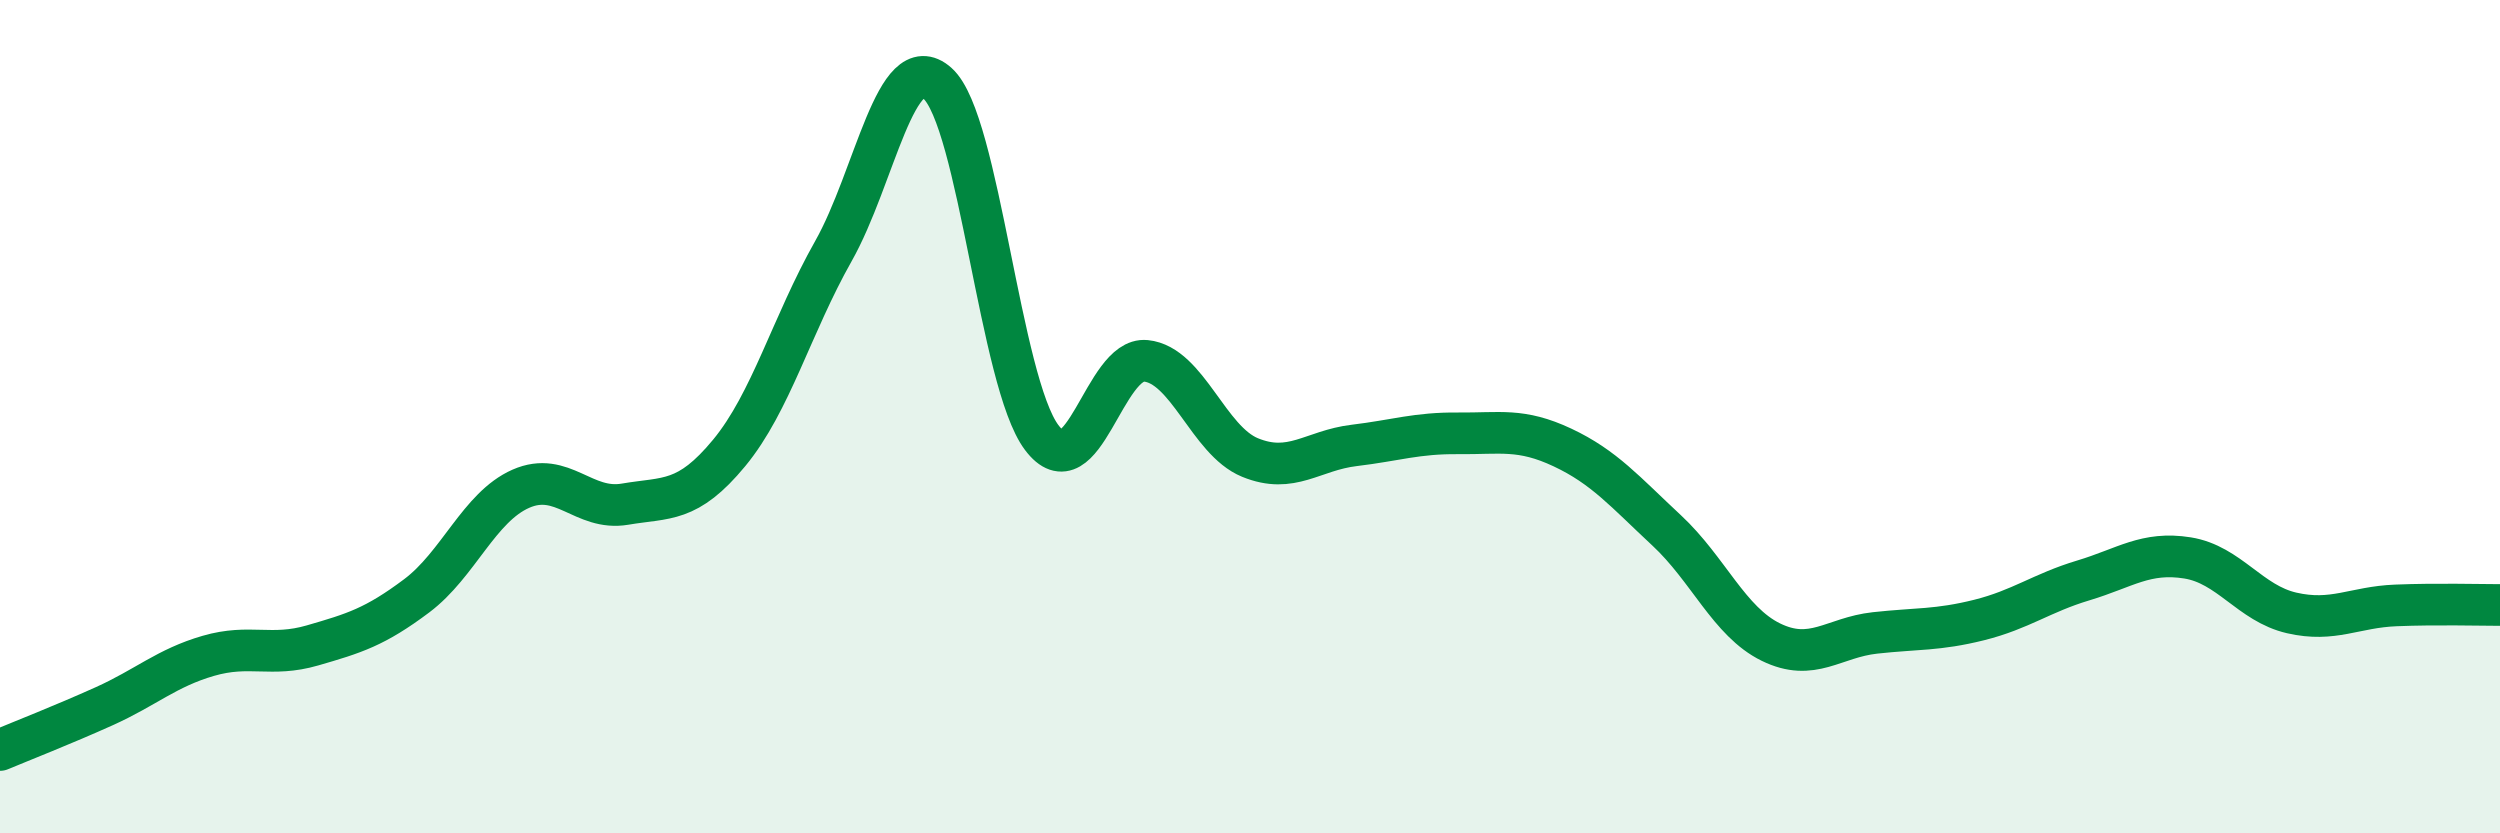 
    <svg width="60" height="20" viewBox="0 0 60 20" xmlns="http://www.w3.org/2000/svg">
      <path
        d="M 0,18 C 0.5,17.79 1.5,17.4 2.5,16.95 C 3.5,16.5 4,16.03 5,15.74 C 6,15.45 6.5,15.78 7.5,15.49 C 8.5,15.2 9,15.05 10,14.3 C 11,13.55 11.5,12.17 12.5,11.73 C 13.5,11.29 14,12.27 15,12.1 C 16,11.93 16.5,12.08 17.5,10.87 C 18.5,9.66 19,7.8 20,6.03 C 21,4.26 21.5,1.11 22.5,2 C 23.5,2.89 24,9.17 25,10.5 C 26,11.83 26.5,8.56 27.5,8.66 C 28.5,8.76 29,10.57 30,10.98 C 31,11.39 31.5,10.81 32.5,10.69 C 33.5,10.57 34,10.39 35,10.4 C 36,10.41 36.5,10.27 37.5,10.74 C 38.5,11.21 39,11.8 40,12.73 C 41,13.66 41.5,14.92 42.5,15.41 C 43.5,15.9 44,15.3 45,15.19 C 46,15.08 46.5,15.13 47.5,14.88 C 48.5,14.63 49,14.23 50,13.93 C 51,13.63 51.5,13.23 52.5,13.39 C 53.5,13.55 54,14.48 55,14.71 C 56,14.94 56.5,14.57 57.5,14.53 C 58.5,14.49 59.5,14.52 60,14.52L60 20L0 20Z"
        fill="#008740"
        opacity="0.1"
        stroke-linecap="round"
        stroke-linejoin="round"
      />
      <path
        d="M 0,18 C 0.5,17.79 1.5,17.4 2.5,16.95 C 3.5,16.5 4,16.03 5,15.74 C 6,15.45 6.5,15.78 7.5,15.49 C 8.5,15.2 9,15.05 10,14.3 C 11,13.55 11.5,12.17 12.5,11.73 C 13.5,11.29 14,12.27 15,12.1 C 16,11.93 16.5,12.08 17.5,10.87 C 18.5,9.66 19,7.8 20,6.03 C 21,4.26 21.5,1.11 22.5,2 C 23.5,2.89 24,9.17 25,10.5 C 26,11.83 26.5,8.56 27.5,8.66 C 28.5,8.76 29,10.57 30,10.98 C 31,11.39 31.5,10.81 32.5,10.69 C 33.5,10.57 34,10.39 35,10.4 C 36,10.41 36.5,10.27 37.5,10.74 C 38.5,11.21 39,11.8 40,12.73 C 41,13.66 41.5,14.92 42.5,15.41 C 43.5,15.9 44,15.3 45,15.19 C 46,15.08 46.5,15.13 47.5,14.88 C 48.5,14.63 49,14.23 50,13.93 C 51,13.63 51.5,13.23 52.5,13.39 C 53.5,13.55 54,14.48 55,14.71 C 56,14.94 56.5,14.57 57.5,14.53 C 58.5,14.49 59.5,14.52 60,14.52"
        stroke="#008740"
        stroke-width="1"
        fill="none"
        stroke-linecap="round"
        stroke-linejoin="round"
      />
    </svg>
  